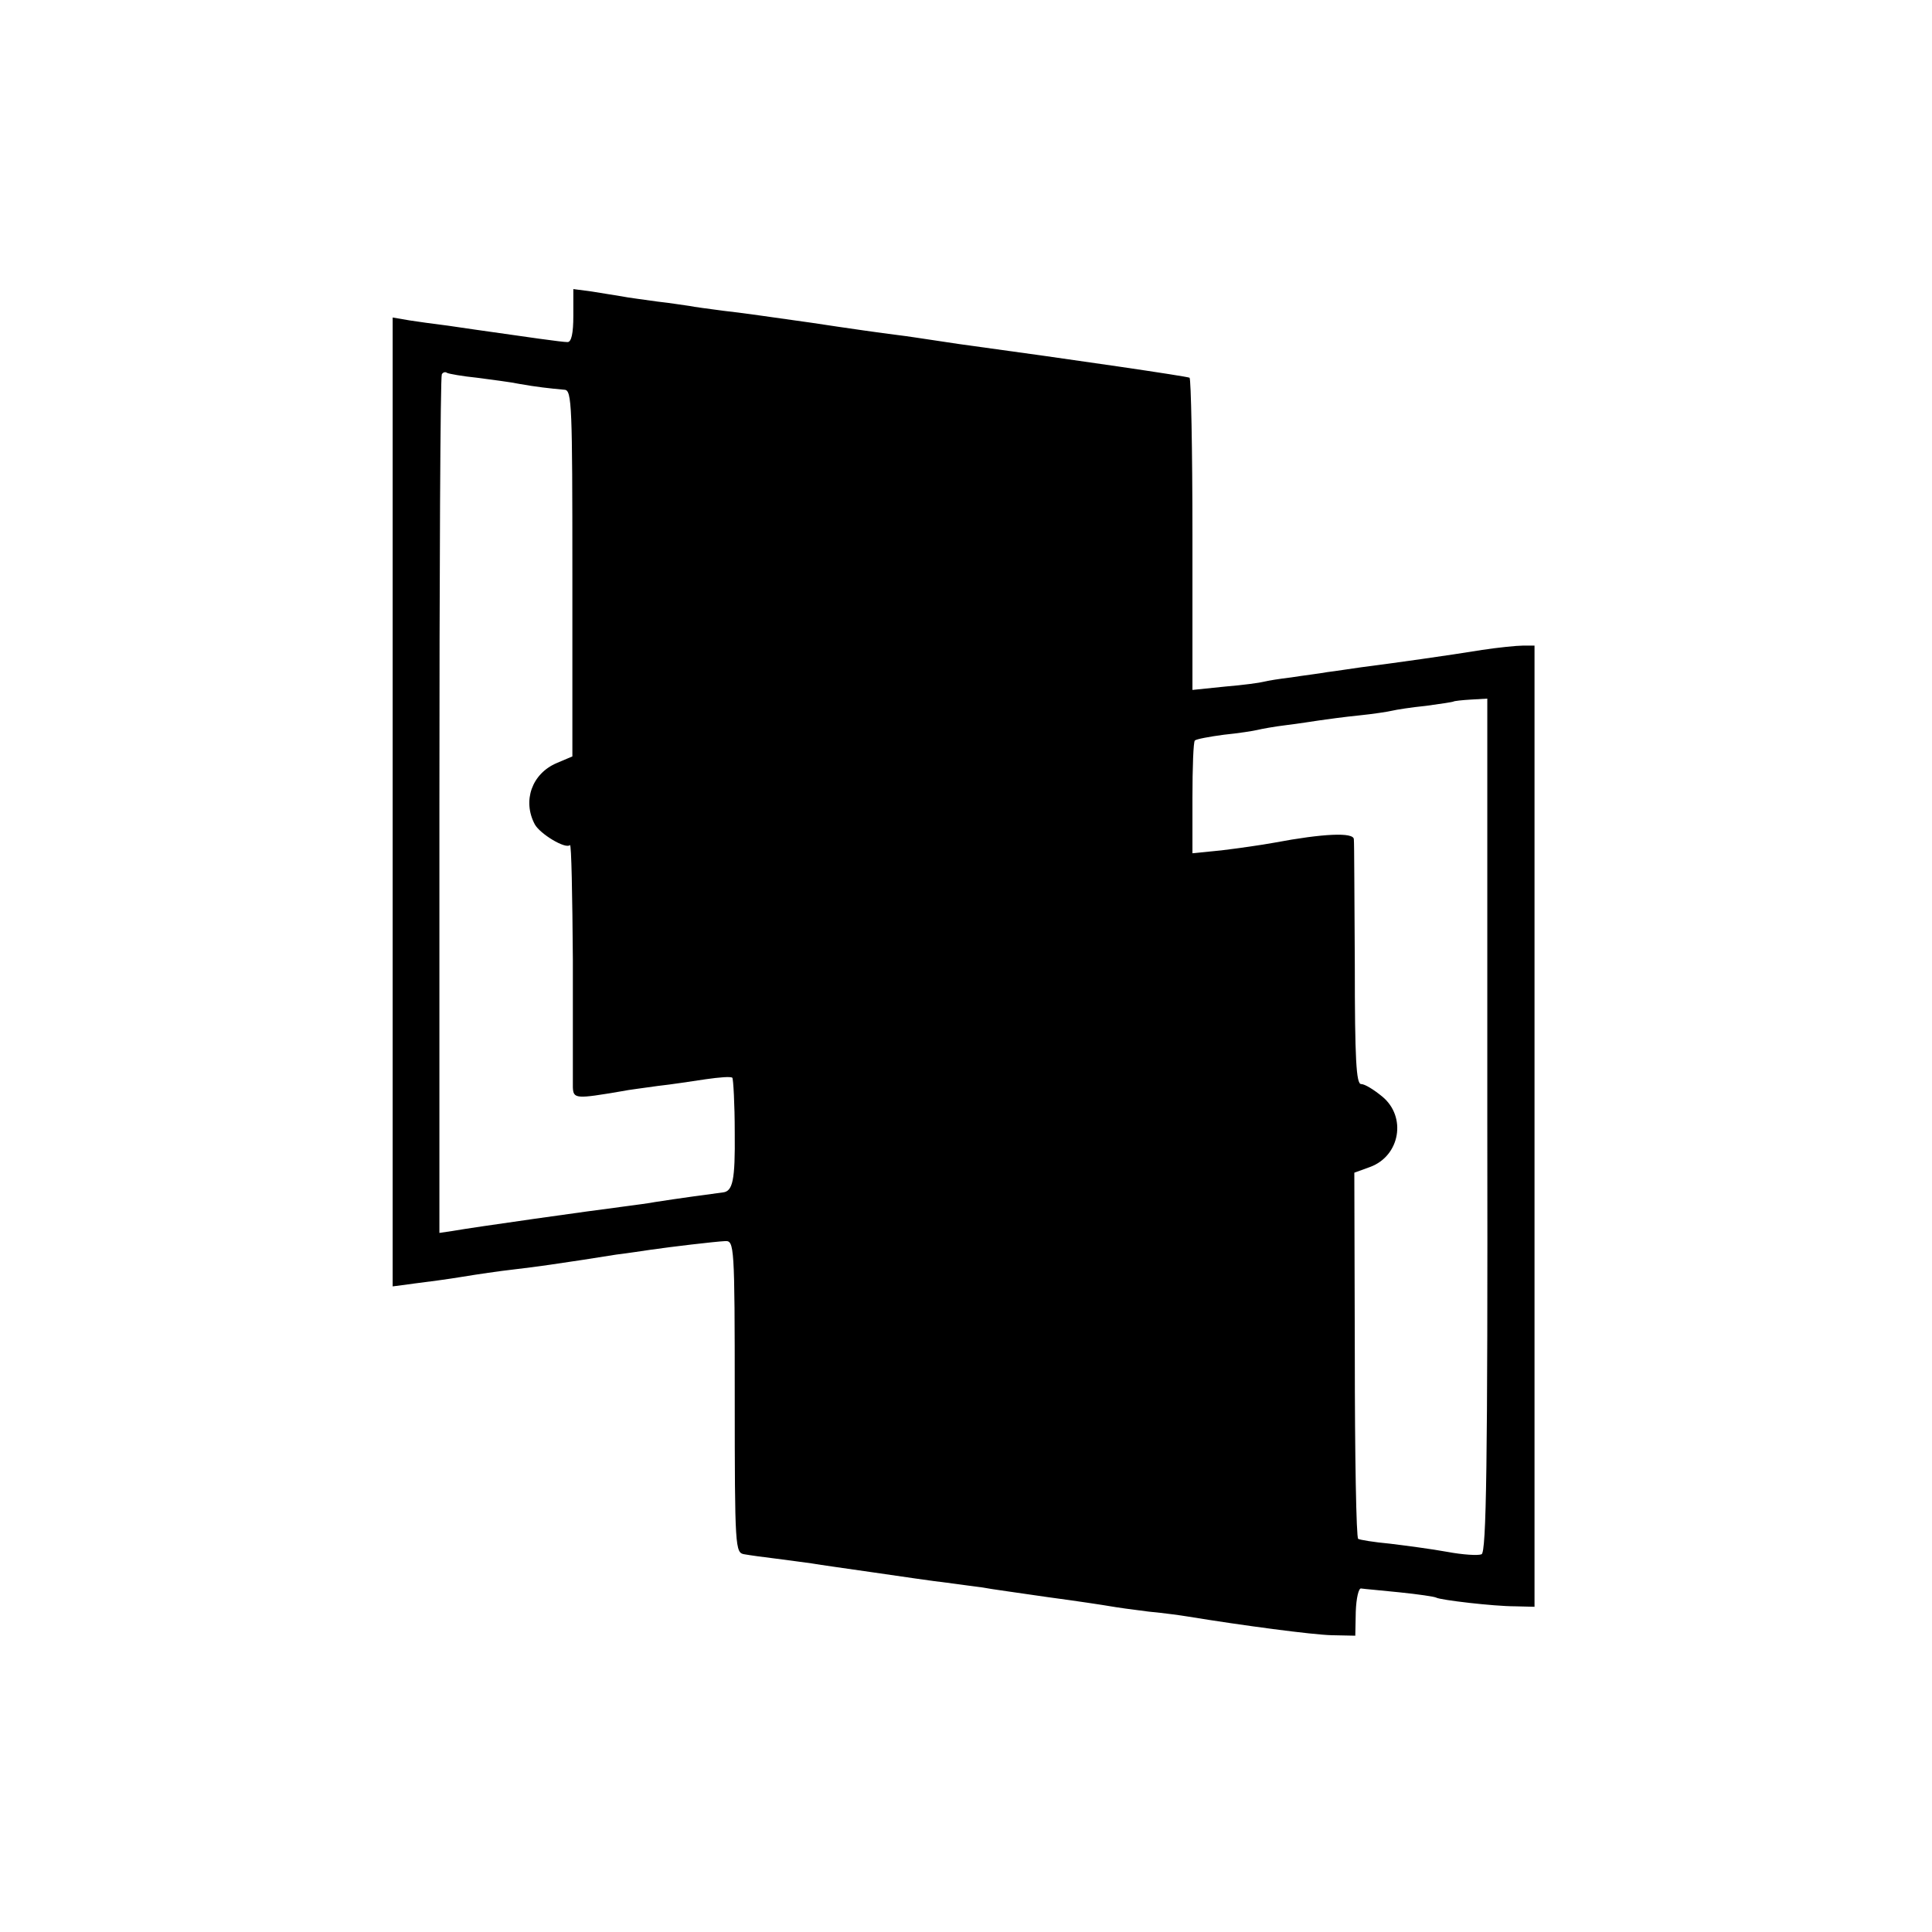 <?xml version="1.0" standalone="no"?>
<!DOCTYPE svg PUBLIC "-//W3C//DTD SVG 20010904//EN"
 "http://www.w3.org/TR/2001/REC-SVG-20010904/DTD/svg10.dtd">
<svg version="1.0" xmlns="http://www.w3.org/2000/svg"
 width="401pt" height="401pt" viewBox="0 0 401 401"
 preserveAspectRatio="xMidYMid meet">
<g transform="translate(0,401) scale(0.1,-0.1)"
fill="#000000" stroke="none">
<path d="M1190 3355 c0 -37 -4 -55 -12 -55 -12 0 -81 10 -193 26 -22 3 -53 8
-70 10 -16 2 -46 6 -65 9 l-35 6 0 -1005 0 -1006 45 6 c25 3 70 9 100 14 30 5
78 12 105 15 53 6 104 14 144 20 13 2 45 7 70 11 25 3 57 8 71 10 41 6 134 17
155 18 19 1 20 -7 20 -323 0 -316 1 -324 20 -327 11 -2 40 -6 65 -9 25 -3 59
-8 75 -10 17 -3 75 -11 130 -19 55 -8 123 -18 150 -21 28 -4 61 -8 75 -10 14
-3 74 -11 135 -20 60 -8 119 -17 130 -19 11 -2 46 -7 79 -11 32 -3 68 -8 80
-10 116 -19 260 -38 300 -39 l49 -1 1 50 c1 28 6 49 11 48 6 -1 42 -4 80 -8
39 -4 73 -9 76 -11 9 -5 119 -18 164 -18 l40 -1 0 998 0 997 -24 0 c-13 0 -52
-4 -85 -9 -67 -11 -188 -28 -251 -36 -22 -3 -53 -8 -70 -10 -16 -3 -50 -7 -75
-11 -25 -3 -50 -7 -57 -9 -7 -2 -43 -7 -80 -10 l-68 -7 0 322 c0 177 -3 324
-6 326 -6 3 -230 36 -479 70 -19 3 -46 7 -60 9 -14 2 -45 7 -70 10 -25 3 -103
14 -175 25 -71 10 -154 22 -184 25 -30 4 -61 8 -70 10 -9 1 -38 6 -66 9 -27 4
-61 8 -75 11 -14 2 -42 7 -62 10 l-38 5 0 -55z m-200 -129 c30 -4 70 -9 89
-13 34 -6 60 -9 93 -12 15 -1 16 -34 16 -381 l0 -380 -33 -14 c-51 -22 -71
-78 -45 -127 11 -20 64 -52 73 -43 3 3 5 -104 6 -238 0 -134 0 -253 0 -265 1
-24 7 -24 101 -8 14 3 48 7 75 11 28 3 73 10 100 14 28 4 52 6 55 3 2 -2 5
-54 5 -114 1 -99 -4 -122 -25 -124 -98 -13 -127 -18 -141 -20 -9 -2 -40 -6
-70 -10 -56 -7 -305 -42 -350 -50 l-27 -4 0 887 c0 488 2 890 5 895 2 4 7 6
11 3 4 -2 32 -7 62 -10z m2097 -1552 c1 -704 -2 -887 -12 -890 -7 -3 -39 -1
-71 5 -33 6 -86 13 -119 17 -33 3 -63 8 -66 10 -4 2 -7 174 -7 382 l-1 378 33
12 c62 23 76 104 25 146 -17 14 -36 26 -44 26 -10 0 -13 51 -13 248 -1 136 -1
253 -2 260 0 15 -64 12 -165 -7 -27 -5 -77 -12 -110 -16 l-60 -6 0 115 c0 63
2 117 5 119 3 3 30 8 60 12 30 3 62 8 70 10 8 2 35 7 60 10 25 3 56 8 70 10
14 2 50 7 80 10 30 3 62 8 70 10 8 2 40 7 70 10 30 4 56 8 57 9 1 1 18 3 36 4
l34 2 0 -886z"/>
</g>
</svg>
